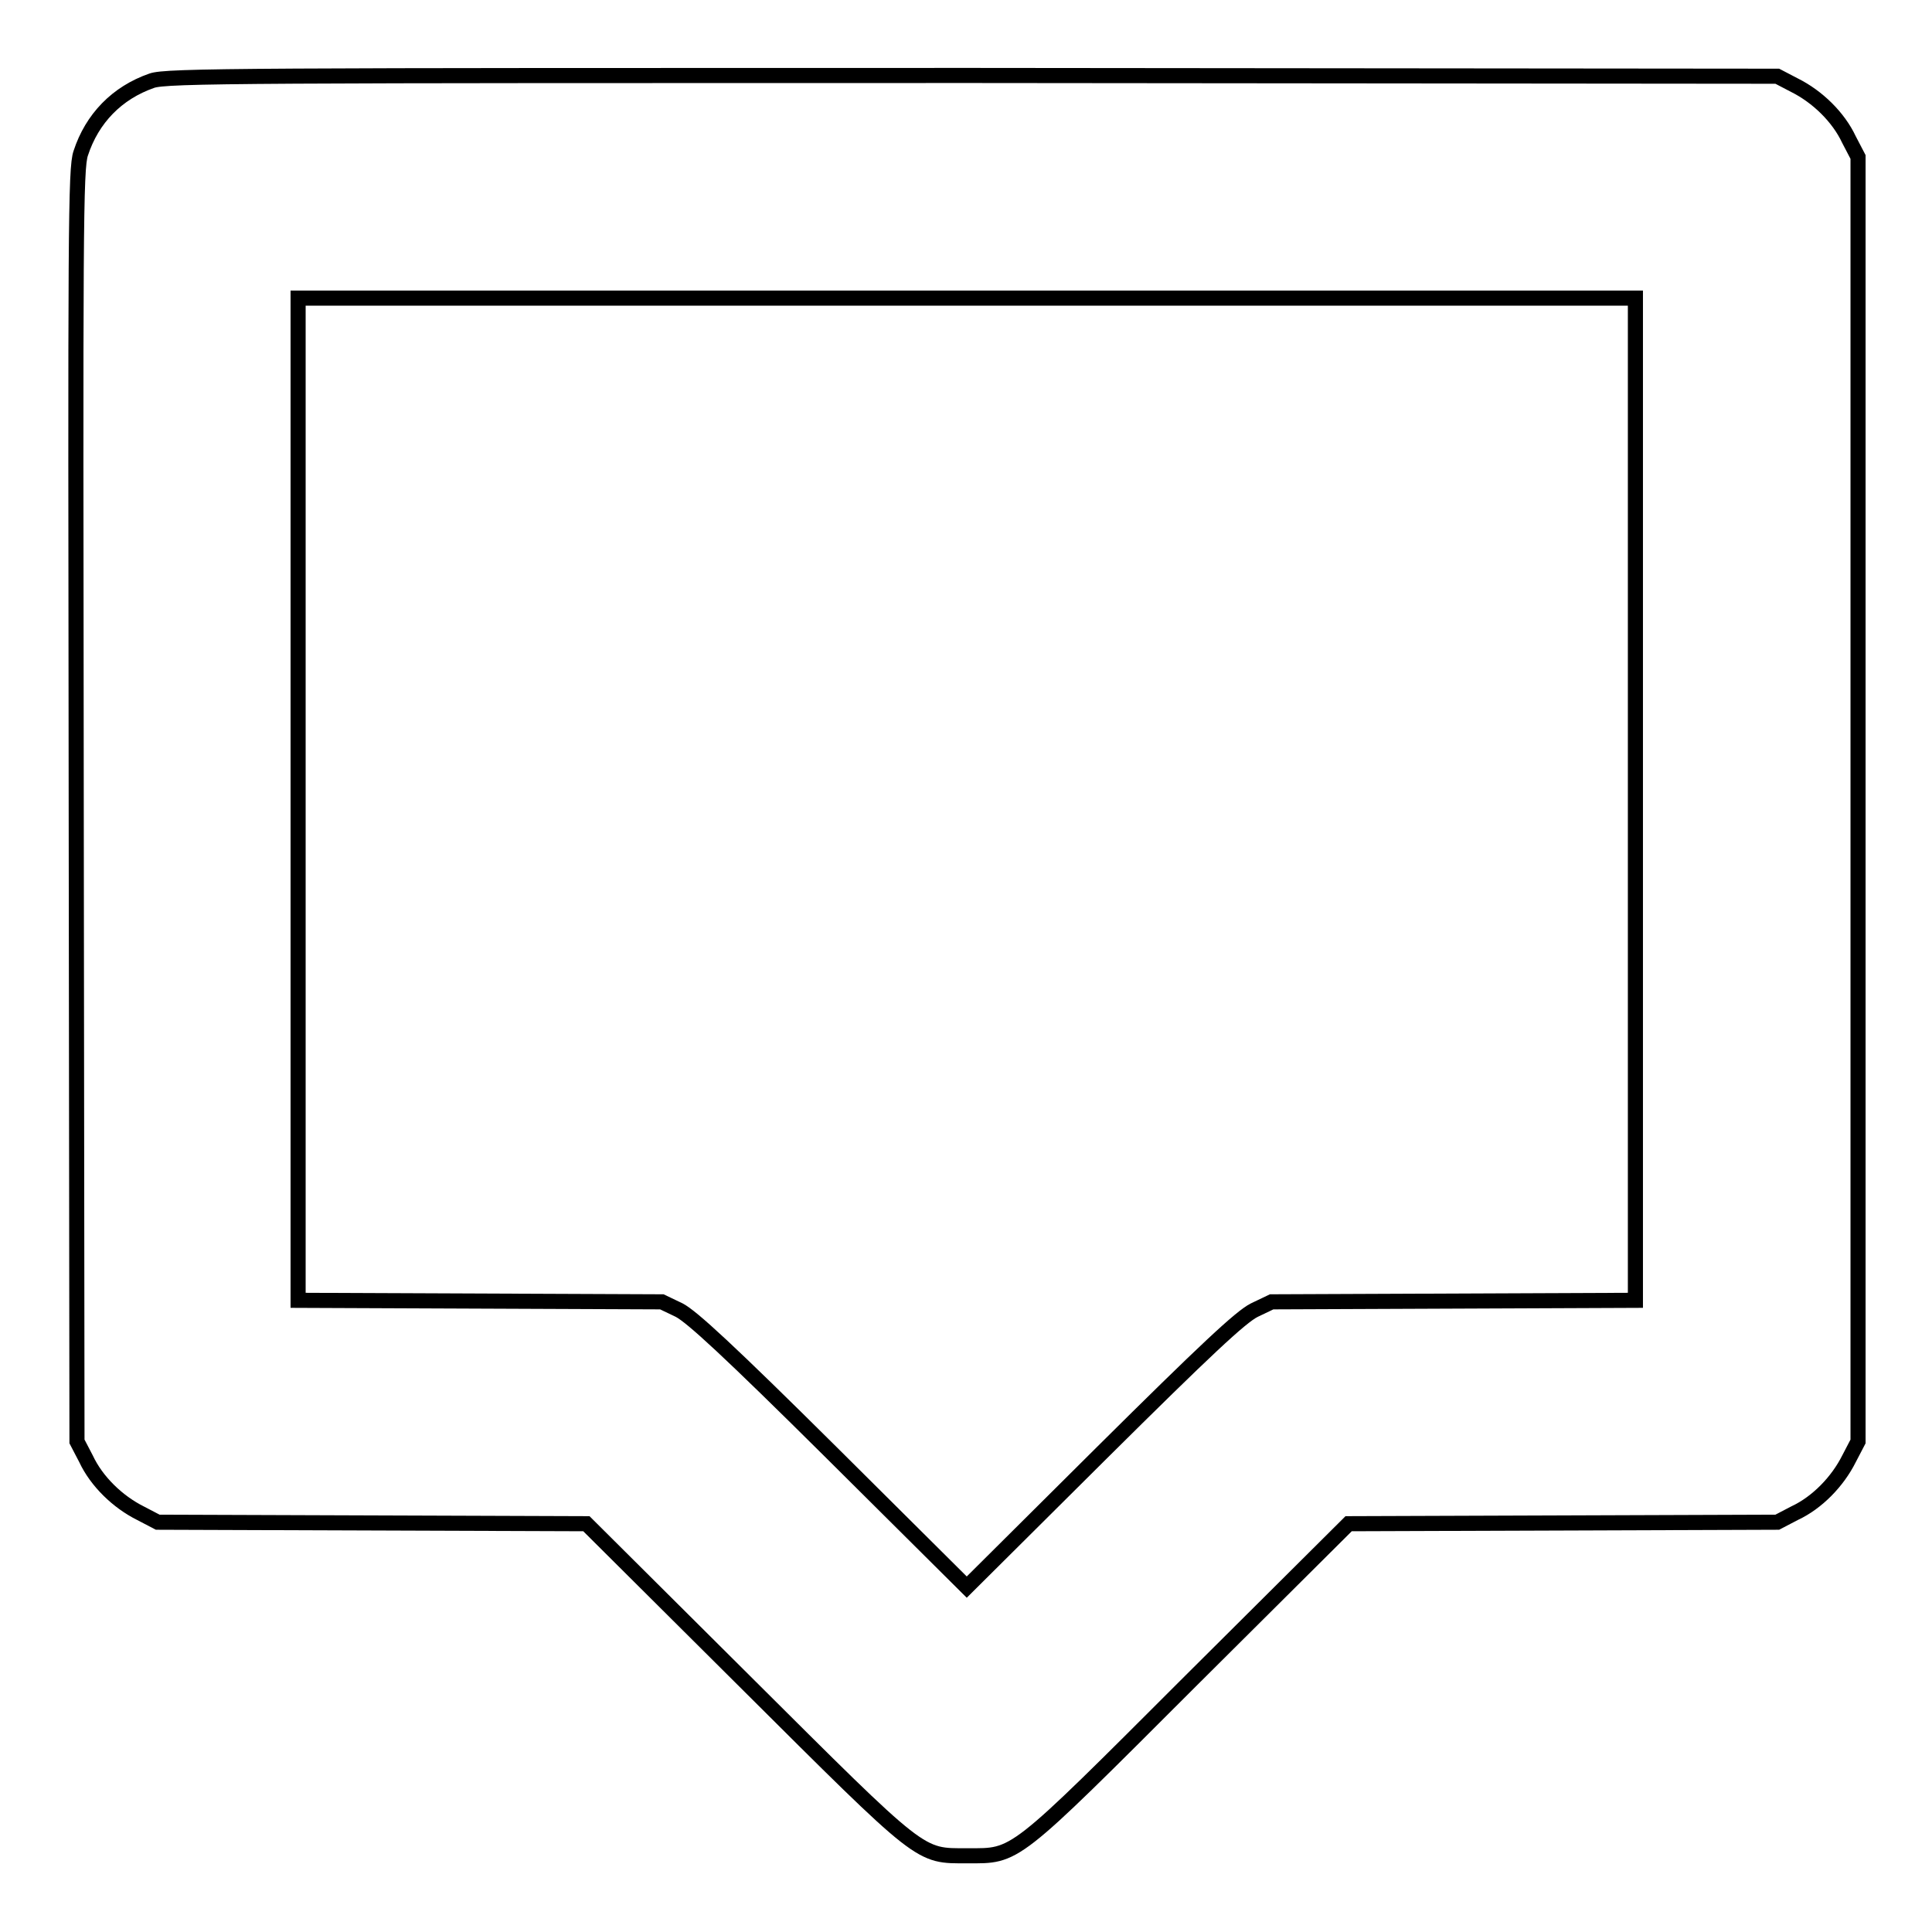 <?xml version="1.0" encoding="utf-8"?>
<!-- Svg Vector Icons : http://www.onlinewebfonts.com/icon -->
<!DOCTYPE svg PUBLIC "-//W3C//DTD SVG 1.1//EN" "http://www.w3.org/Graphics/SVG/1.1/DTD/svg11.dtd">
<svg version="1.1" xmlns="http://www.w3.org/2000/svg" xmlns:xlink="http://www.w3.org/1999/xlink" x="0px" y="0px" viewBox="0 0 256 256" enable-background="new 0 0 256 256" xml:space="preserve">
<g><g><g><path stroke-width="2" fill-opacity="0" stroke="#000000"  d="M20.1,10.7c-4.6,1.6-7.9,5-9.4,9.6c-0.7,2-0.7,10.2-0.6,86.5l0.1,84.2l1.2,2.3c1.4,3,4.2,5.7,7.2,7.2l2.3,1.2l28.4,0.1l28.4,0.1l21,20.9c23.8,23.7,23,23.1,29.5,23.1s5.8,0.6,29.5-23.1l21-20.9l28.4-0.1l28.4-0.1l2.3-1.2c3-1.4,5.7-4.2,7.2-7.2l1.2-2.3v-85.1V20.8l-1.2-2.3c-1.4-3-4.2-5.7-7.2-7.2l-2.3-1.2l-106.6-0.1C32.7,10,22,10,20.1,10.7z M216.7,105.9v66.4l-24.1,0.1l-24.1,0.1l-2.3,1.1c-1.8,0.9-6.5,5.3-20.2,18.9l-17.9,17.8l-17.9-17.8c-13.7-13.6-18.5-18-20.2-18.9l-2.3-1.1l-24.1-0.1l-24.1-0.1v-66.4V39.5h88.6h88.6V105.9z"/></g></g></g>
</svg>